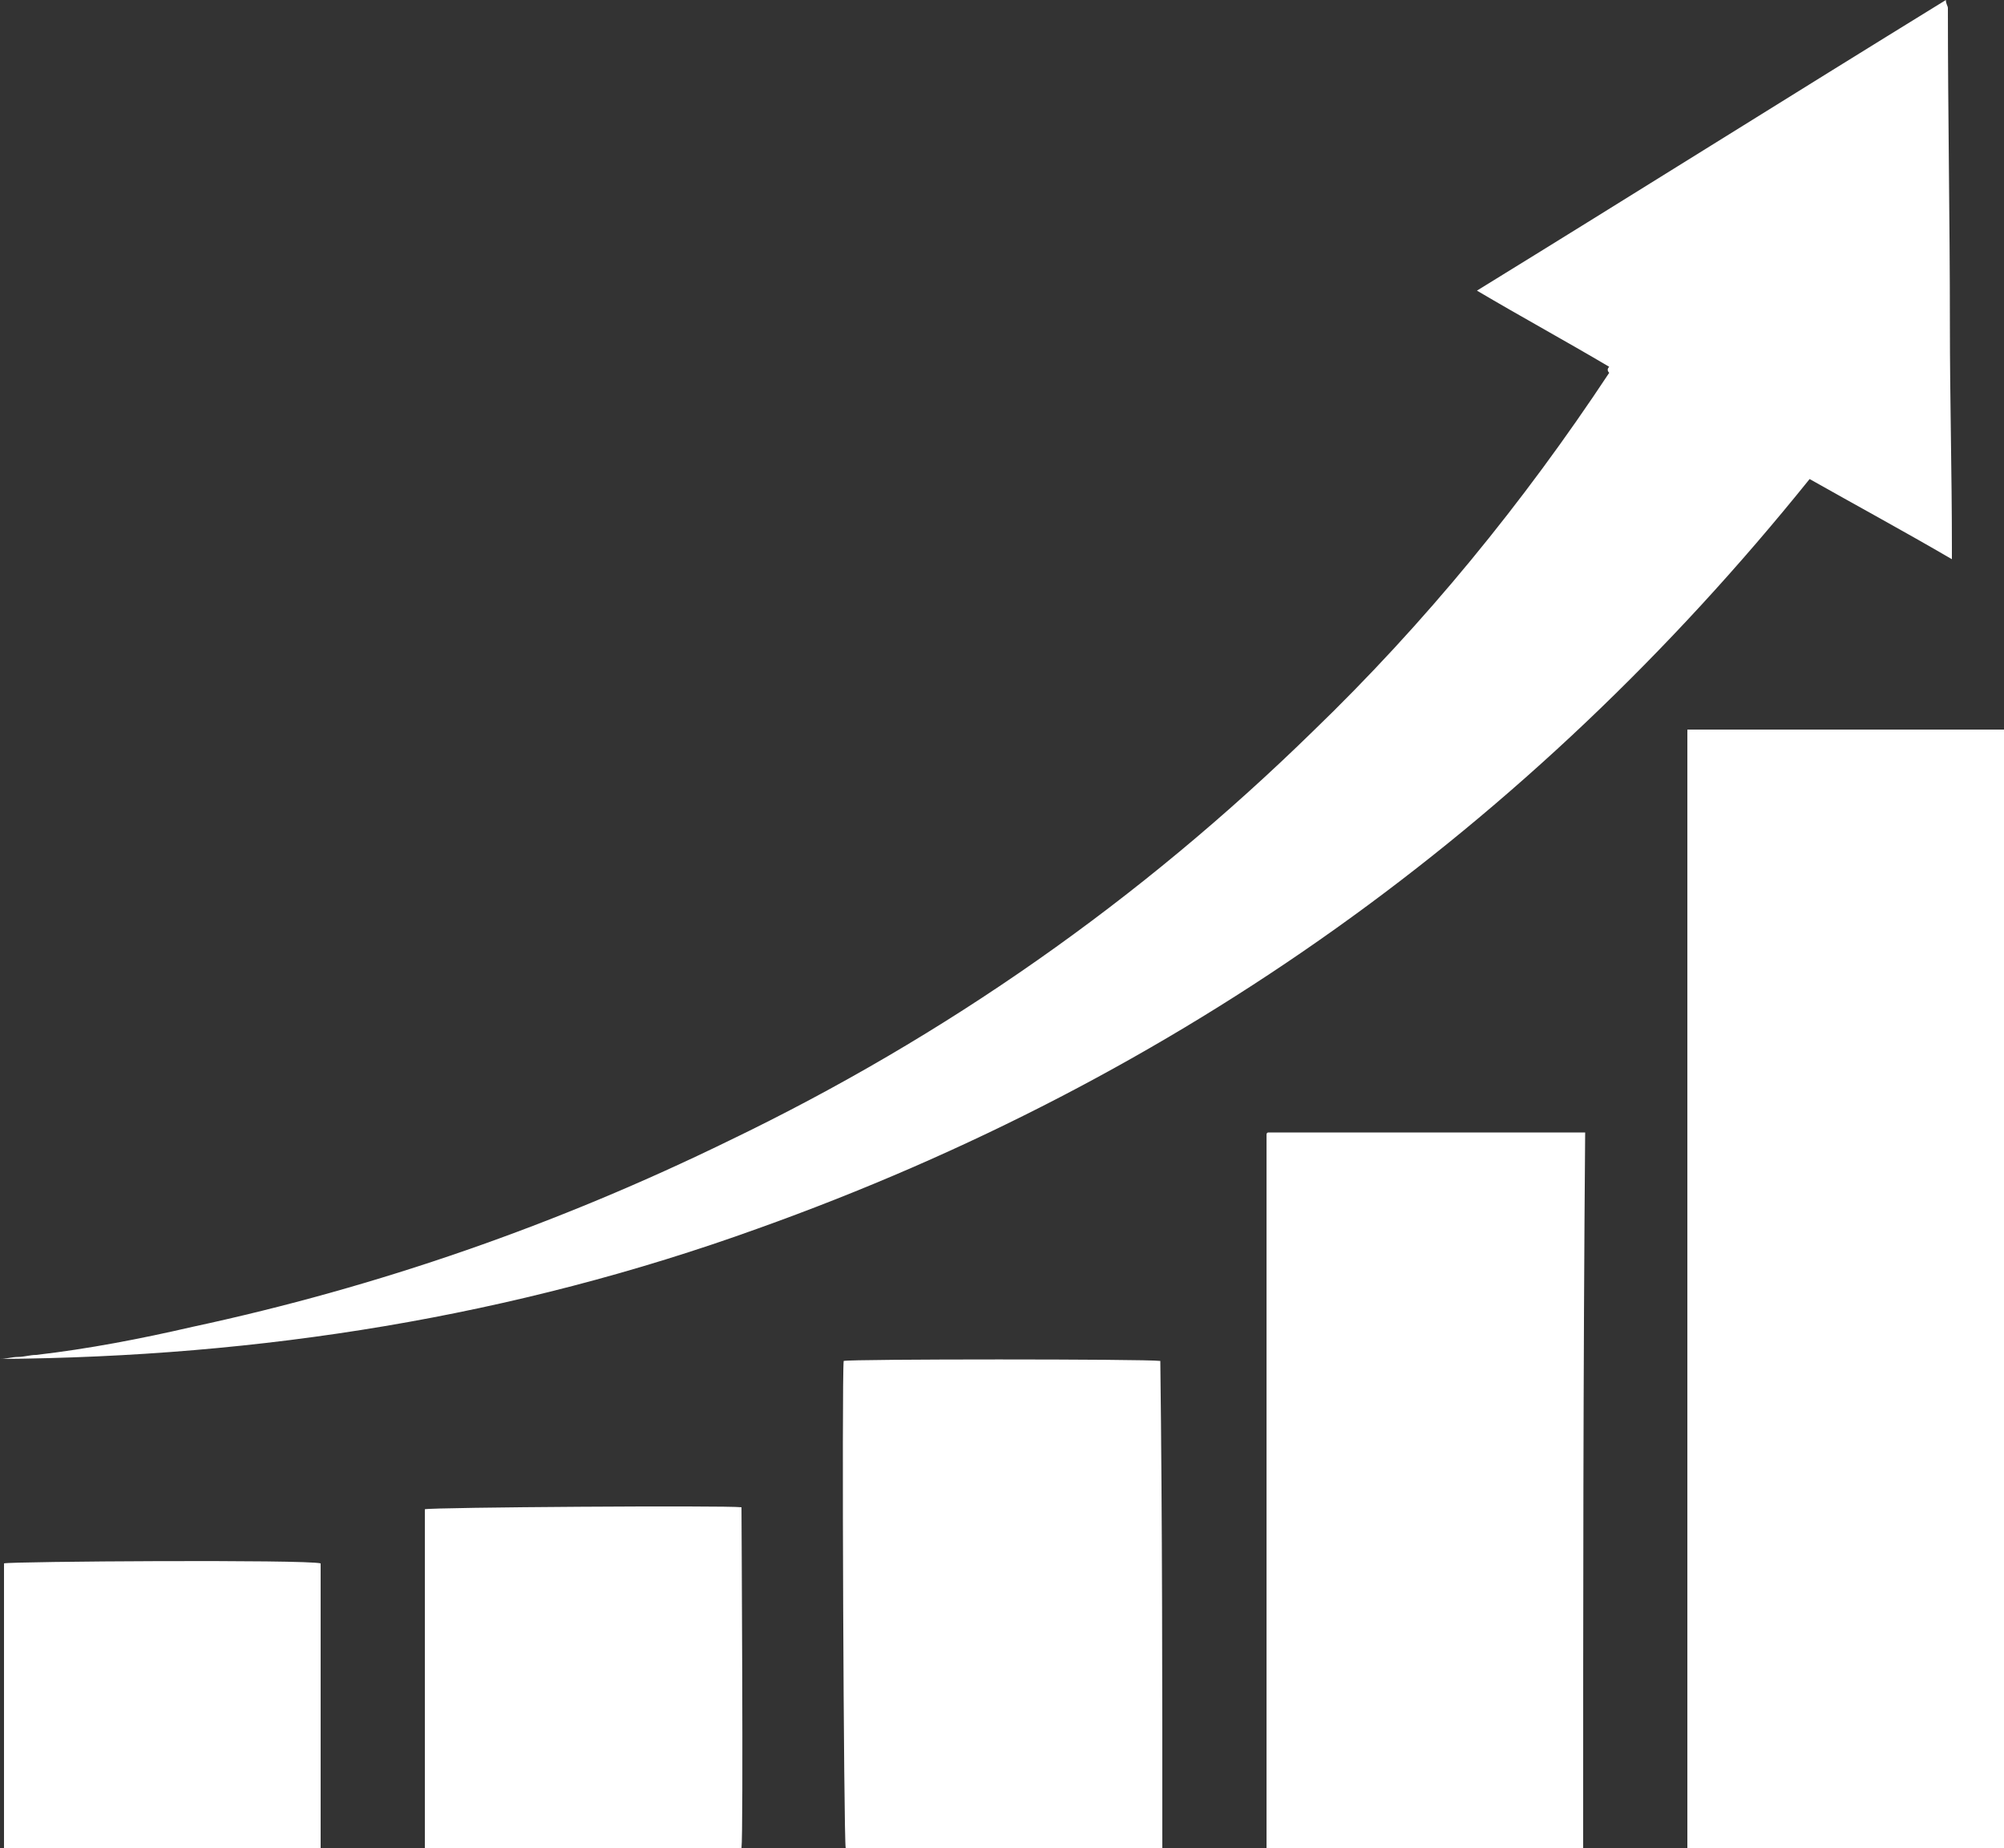 <?xml version="1.0" encoding="utf-8"?>
<!-- Generator: Adobe Illustrator 27.5.0, SVG Export Plug-In . SVG Version: 6.00 Build 0)  -->
<svg version="1.1" id="Layer_1" xmlns="http://www.w3.org/2000/svg" xmlns:xlink="http://www.w3.org/1999/xlink" x="0px" y="0px"
	 viewBox="0 0 100 92.2" style="enable-background:new 0 0 100 92.2;" xml:space="preserve">
<rect x="0" y="0" width="100" height="92.2" fill="#333333" stroke="none"/>
<style type="text/css">
	.st0{fill:#FFFFFF;}
</style>
<g id="ZrVfiD_4_">
	<g>
		<path class="st0" d="M80.3,18.3c-2.2-1.3-4.4-2.5-6.6-3.8C81.5,9.7,89.3,4.8,97.1,0c0,0.2,0.1,0.3,0.1,0.4
			c0,5.3,0.1,10.5,0.1,15.8c0,3.7,0.1,7.4,0.1,11.1c0,0.2,0,0.4,0,0.6c-2.4-1.4-4.8-2.7-7.1-4c-14,17.4-31.5,29.9-52.5,37.4
			C25.6,65.7,13,67.7,0,67.8c0.3,0,0.6-0.1,0.9-0.1c0.3,0,0.6-0.1,0.9-0.1c2.6-0.3,5.2-0.8,7.8-1.4c9.3-2,18.2-5.1,26.8-9.3
			c10.8-5.2,20.5-12,29.1-20.4c5.6-5.4,10.5-11.4,14.8-17.9C80.2,18.5,80.2,18.4,80.3,18.3z"/>
		<path class="st0" d="M84.2,36.4c5.3,0,10.6,0,15.8,0c0,18.6,0,37.2,0,55.8c-5.3,0-10.5,0-15.8,0C84.2,73.6,84.2,55,84.2,36.4z"/>
		<path class="st0" d="M79,92.2c-5.3,0-10.5,0-15.7,0c0,0-0.1,0-0.1,0c0,0,0,0,0,0c0-0.1,0-0.2,0-0.3c0-11.7,0-23.4,0-35.2
			c0,0,0-0.1,0-0.1c0,0,0-0.1,0.1-0.1c5.2,0,10.5,0,15.8,0C79,68.3,79,80.3,79,92.2z"/>
		<path class="st0" d="M58,92.2c-5.3,0-10.5,0-15.8,0c-0.1-0.4-0.2-23.5-0.1-24.3c0.3-0.1,15.1-0.1,15.8,0C58,76,58,84.1,58,92.2z"
			/>
		<path class="st0" d="M37,92.2c-5.3,0-10.5,0-15.8,0c0-5.7,0-11.3,0-16.9c0.3-0.1,15-0.2,15.8-0.1C37,75.6,37.1,91.5,37,92.2z"/>
		<path class="st0" d="M16,78c0,4.8,0,9.5,0,14.2c-5.3,0-10.6,0-15.8,0c0-4.8,0-9.5,0-14.2C0.5,77.9,15.3,77.8,16,78z"/>
	</g>
</g>
</svg>
